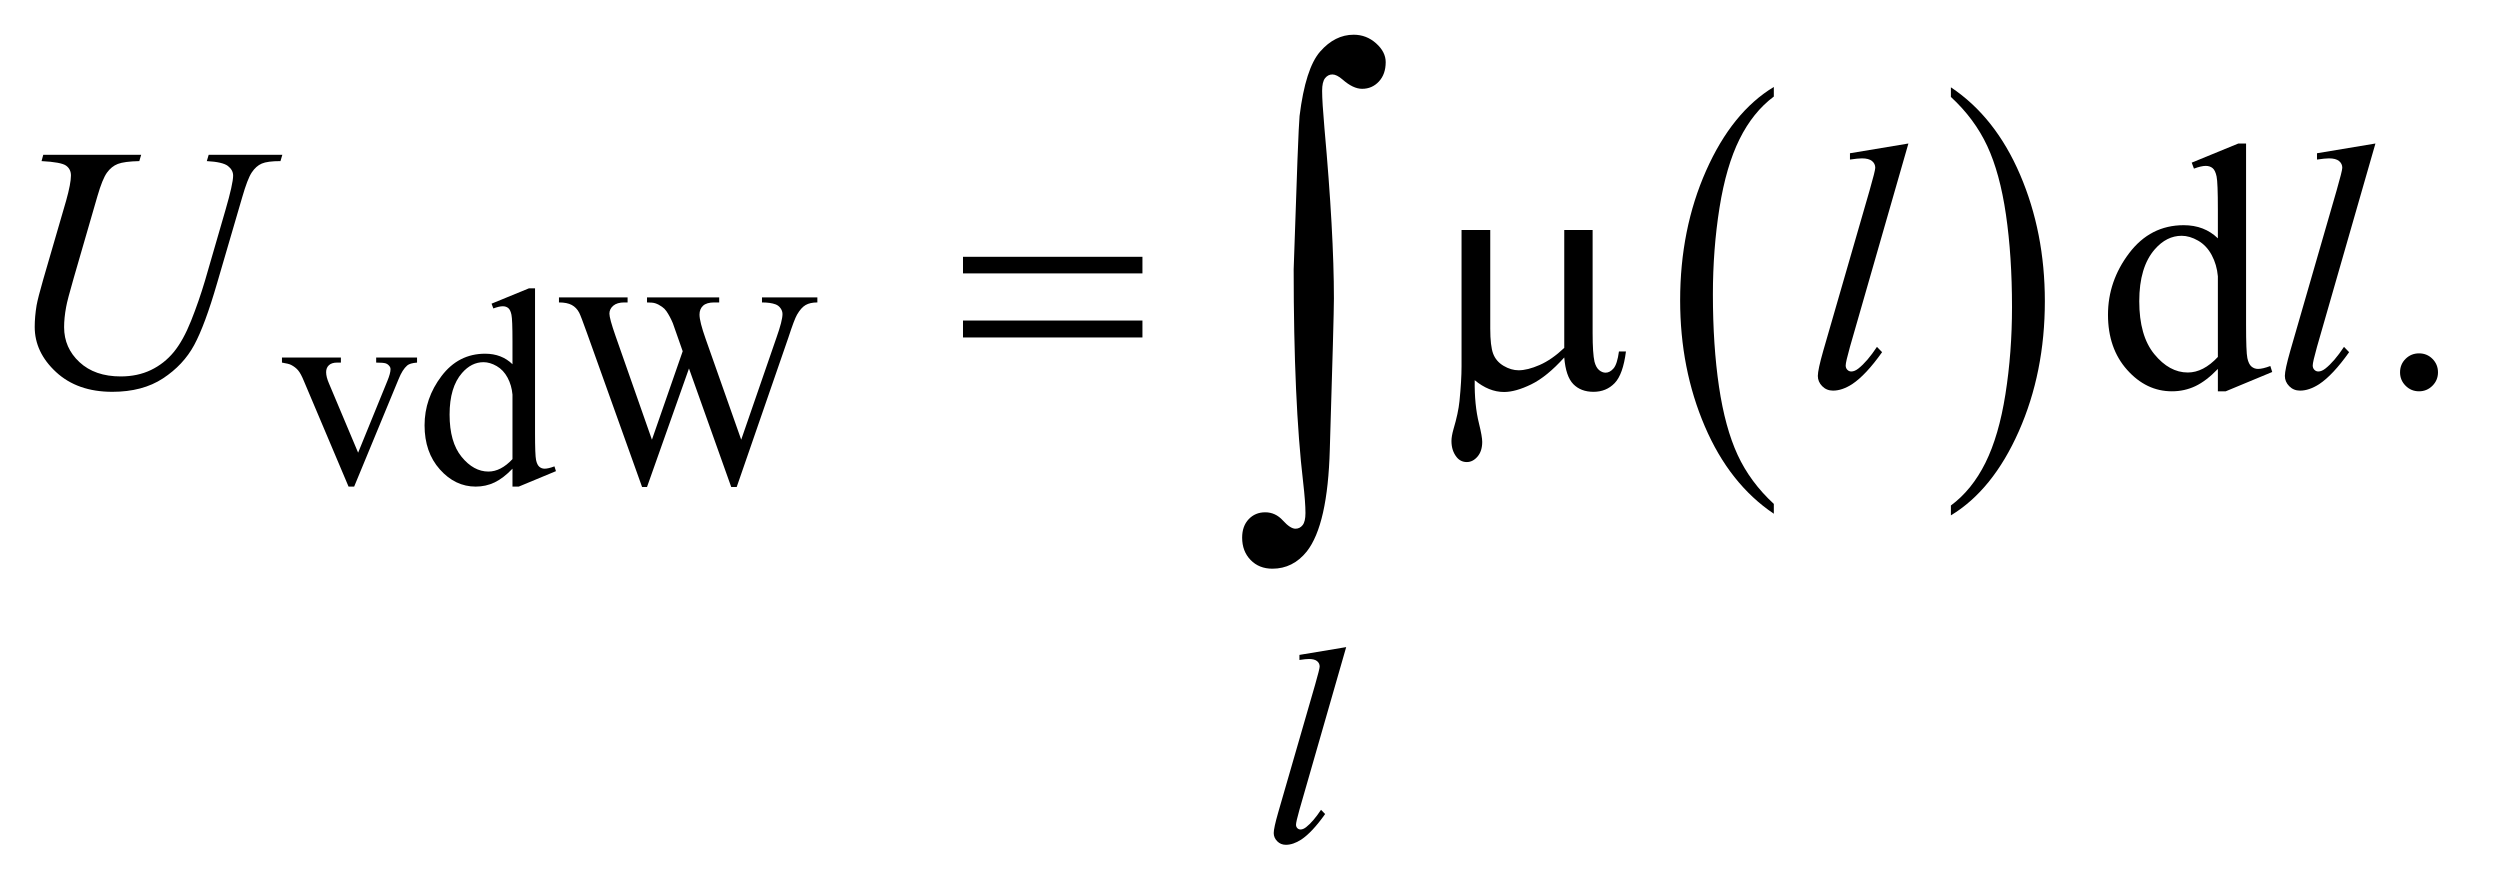 <?xml version="1.0" encoding="UTF-8"?>
<!DOCTYPE svg PUBLIC '-//W3C//DTD SVG 1.0//EN'
          'http://www.w3.org/TR/2001/REC-SVG-20010904/DTD/svg10.dtd'>
<svg stroke-dasharray="none" shape-rendering="auto" xmlns="http://www.w3.org/2000/svg" font-family="'Dialog'" text-rendering="auto" width="112" fill-opacity="1" color-interpolation="auto" color-rendering="auto" preserveAspectRatio="xMidYMid meet" font-size="12px" viewBox="0 0 112 40" fill="black" xmlns:xlink="http://www.w3.org/1999/xlink" stroke="black" image-rendering="auto" stroke-miterlimit="10" stroke-linecap="square" stroke-linejoin="miter" font-style="normal" stroke-width="1" height="40" stroke-dashoffset="0" font-weight="normal" stroke-opacity="1"
><!--Generated by the Batik Graphics2D SVG Generator--><defs id="genericDefs"
  /><g
  ><defs id="defs1"
    ><clipPath clipPathUnits="userSpaceOnUse" id="clipPath1"
      ><path d="M0.974 0.952 L71.749 0.952 L71.749 26.134 L0.974 26.134 L0.974 0.952 Z"
      /></clipPath
      ><clipPath clipPathUnits="userSpaceOnUse" id="clipPath2"
      ><path d="M31.114 30.41 L31.114 834.949 L2292.293 834.949 L2292.293 30.41 Z"
      /></clipPath
    ></defs
    ><g transform="scale(1.576,1.576) translate(-0.974,-0.952) matrix(0.031,0,0,0.031,0,0)"
    ><path d="M1657.984 492.781 L1657.984 501.797 Q1617.359 474.516 1594.719 421.703 Q1572.078 368.891 1572.078 306.125 Q1572.078 240.828 1595.891 187.188 Q1619.703 133.531 1657.984 110.438 L1657.984 119.25 Q1638.844 133.531 1626.547 158.312 Q1614.25 183.078 1608.172 221.188 Q1602.109 259.297 1602.109 300.656 Q1602.109 347.484 1607.703 385.281 Q1613.312 423.062 1624.828 447.938 Q1636.359 472.828 1657.984 492.781 Z" stroke="none" clip-path="url(#clipPath2)"
    /></g
    ><g transform="matrix(0.049,0,0,0.049,-1.535,-1.5)"
    ><path d="M1815 119.25 L1815 110.438 Q1855.625 137.516 1878.266 190.328 Q1900.906 243.125 1900.906 305.906 Q1900.906 371.203 1877.094 424.953 Q1853.281 478.703 1815 501.797 L1815 492.781 Q1834.297 478.5 1846.594 453.719 Q1858.891 428.953 1864.875 390.953 Q1870.875 352.938 1870.875 311.375 Q1870.875 264.75 1865.344 226.859 Q1859.828 188.953 1848.234 164.078 Q1836.641 139.203 1815 119.25 Z" stroke="none" clip-path="url(#clipPath2)"
    /></g
    ><g transform="matrix(0.049,0,0,0.049,-1.535,-1.5)"
    ><path d="M289.125 357.5 L343 357.5 L343 362.125 L339.5 362.125 Q334.625 362.125 332.062 364.5 Q329.5 366.875 329.5 370.875 Q329.5 375.25 332.125 381.25 L358.75 444.5 L385.5 378.875 Q388.375 371.875 388.375 368.25 Q388.375 366.5 387.375 365.375 Q386 363.5 383.875 362.812 Q381.75 362.125 375.25 362.125 L375.25 357.5 L412.625 357.5 L412.625 362.125 Q406.125 362.625 403.625 364.75 Q399.25 368.5 395.75 377.25 L355.125 475.5 L350 475.5 L309.125 378.875 Q306.375 372.125 303.875 369.188 Q301.375 366.25 297.5 364.25 Q295.375 363.125 289.125 362.125 L289.125 357.5 ZM499.875 459.125 Q491.5 467.875 483.5 471.688 Q475.5 475.5 466.25 475.5 Q447.5 475.5 433.5 459.812 Q419.5 444.125 419.5 419.5 Q419.5 394.875 435 374.438 Q450.5 354 474.875 354 Q490 354 499.875 363.625 L499.875 342.5 Q499.875 322.875 498.938 318.375 Q498 313.875 496 312.25 Q494 310.625 491 310.625 Q487.75 310.625 482.375 312.625 L480.75 308.25 L514.875 294.25 L520.5 294.25 L520.5 426.625 Q520.5 446.75 521.438 451.188 Q522.375 455.625 524.438 457.375 Q526.5 459.125 529.25 459.125 Q532.625 459.125 538.25 457 L539.625 461.375 L505.625 475.5 L499.875 475.5 L499.875 459.125 ZM499.875 450.375 L499.875 391.375 Q499.125 382.875 495.375 375.875 Q491.625 368.875 485.438 365.312 Q479.25 361.75 473.375 361.75 Q462.375 361.75 453.75 371.625 Q442.375 384.625 442.375 409.625 Q442.375 434.875 453.375 448.312 Q464.375 461.75 477.875 461.75 Q489.25 461.75 499.875 450.375 ZM778.625 302.5 L778.625 307.125 Q772 307.125 767.875 309.5 Q763.75 311.875 760 318.375 Q757.5 322.75 752.125 339.25 L704.875 475.875 L699.875 475.875 L661.25 367.5 L622.875 475.875 L618.375 475.875 L568 335.125 Q562.375 319.375 560.875 316.5 Q558.375 311.75 554.062 309.438 Q549.75 307.125 542.375 307.125 L542.375 302.5 L605.125 302.5 L605.125 307.125 L602.125 307.125 Q595.5 307.125 592 310.125 Q588.5 313.125 588.5 317.375 Q588.5 321.75 594 337.5 L627.375 432.625 L655.5 351.75 L650.5 337.5 L646.5 326.125 Q643.875 319.875 640.625 315.125 Q639 312.75 636.625 311.125 Q633.5 308.875 630.375 307.875 Q628 307.125 622.875 307.125 L622.875 302.5 L688.875 302.5 L688.875 307.125 L684.375 307.125 Q677.375 307.125 674.125 310.125 Q670.875 313.125 670.875 318.25 Q670.875 324.625 676.5 340.5 L709 432.625 L741.25 339.25 Q746.75 323.75 746.75 317.75 Q746.75 314.875 744.938 312.375 Q743.125 309.875 740.375 308.875 Q735.625 307.125 728 307.125 L728 302.5 L778.625 302.5 Z" stroke="none" clip-path="url(#clipPath2)"
    /></g
    ><g transform="matrix(0.049,0,0,0.049,-1.535,-1.5)"
    ><path d="M2059.094 367.906 Q2048.625 378.844 2038.625 383.609 Q2028.625 388.375 2017.062 388.375 Q1993.625 388.375 1976.125 368.766 Q1958.625 349.156 1958.625 318.375 Q1958.625 287.594 1978 262.047 Q1997.375 236.5 2027.844 236.5 Q2046.75 236.5 2059.094 248.531 L2059.094 222.125 Q2059.094 197.594 2057.922 191.969 Q2056.75 186.344 2054.25 184.312 Q2051.75 182.281 2048 182.281 Q2043.938 182.281 2037.219 184.781 L2035.188 179.312 L2077.844 161.812 L2084.875 161.812 L2084.875 327.281 Q2084.875 352.438 2086.047 357.984 Q2087.219 363.531 2089.797 365.719 Q2092.375 367.906 2095.812 367.906 Q2100.031 367.906 2107.062 365.25 L2108.781 370.719 L2066.281 388.375 L2059.094 388.375 L2059.094 367.906 ZM2059.094 356.969 L2059.094 283.219 Q2058.156 272.594 2053.469 263.844 Q2048.781 255.094 2041.047 250.641 Q2033.312 246.188 2025.969 246.188 Q2012.219 246.188 2001.438 258.531 Q1987.219 274.781 1987.219 306.031 Q1987.219 337.594 2000.969 354.391 Q2014.719 371.188 2031.594 371.188 Q2045.812 371.188 2059.094 356.969 ZM2243 353.688 Q2250.344 353.688 2255.344 358.766 Q2260.344 363.844 2260.344 371.031 Q2260.344 378.219 2255.266 383.297 Q2250.188 388.375 2243 388.375 Q2235.812 388.375 2230.734 383.297 Q2225.656 378.219 2225.656 371.031 Q2225.656 363.688 2230.734 358.688 Q2235.812 353.688 2243 353.688 Z" stroke="none" clip-path="url(#clipPath2)"
    /></g
    ><g transform="matrix(0.049,0,0,0.049,-1.535,-1.5)"
    ><path d="M1262.125 622.25 L1219.375 771 Q1216.25 782.125 1216.25 784.625 Q1216.25 786.5 1217.438 787.75 Q1218.625 789 1220.375 789 Q1222.75 789 1225.5 786.875 Q1232 781.75 1239.125 771 L1242.875 774.875 Q1231 791.625 1221 798.25 Q1213.625 803 1207 803 Q1202.25 803 1199.062 799.75 Q1195.875 796.5 1195.875 792.25 Q1195.875 787.75 1199.875 773.75 L1233.75 656.5 Q1237.875 642.125 1237.875 640 Q1237.875 637 1235.5 635.062 Q1233.125 633.125 1228.125 633.125 Q1225.25 633.125 1219.375 634 L1219.375 629.375 L1262.125 622.25 Z" stroke="none" clip-path="url(#clipPath2)"
    /></g
    ><g transform="matrix(0.049,0,0,0.049,-1.535,-1.5)"
    ><path d="M70.875 172.125 L160.406 172.125 L158.688 177.906 Q144.938 178.219 139.078 180.484 Q133.219 182.75 129.078 188.531 Q124.938 194.312 120.406 209.938 L98.688 284.938 Q92.906 304.938 91.812 311.188 Q89.938 321.188 89.938 329.781 Q89.938 348.688 104 361.734 Q118.062 374.781 141.656 374.781 Q157.125 374.781 169.312 368.922 Q181.5 363.062 190.172 352.516 Q198.844 341.969 206.031 323.922 Q213.219 305.875 218.688 287.438 L237.438 222.75 Q244.469 198.531 244.469 191.188 Q244.469 186.031 239.703 182.359 Q234.938 178.688 220.406 177.906 L222.125 172.125 L289.469 172.125 L287.75 177.906 Q275.875 177.906 270.641 180.172 Q265.406 182.438 261.5 188.297 Q257.594 194.156 252.75 211.031 L229.781 289.625 Q218.688 327.906 208.844 346.109 Q199 364.312 180.328 376.578 Q161.656 388.844 134 388.844 Q102.125 388.844 82.594 370.797 Q63.062 352.75 63.062 329.469 Q63.062 320.25 64.781 309.781 Q66.031 302.906 70.875 286.031 L91.812 214 Q96.188 198.375 96.188 191.031 Q96.188 185.25 91.734 182.047 Q87.281 178.844 69.312 177.906 L70.875 172.125 ZM1776.156 161.812 L1722.719 347.75 Q1718.812 361.656 1718.812 364.781 Q1718.812 367.125 1720.297 368.688 Q1721.781 370.25 1723.969 370.25 Q1726.938 370.25 1730.375 367.594 Q1738.5 361.188 1747.406 347.75 L1752.094 352.594 Q1737.25 373.531 1724.75 381.812 Q1715.531 387.75 1707.25 387.75 Q1701.312 387.75 1697.328 383.688 Q1693.344 379.625 1693.344 374.312 Q1693.344 368.688 1698.344 351.188 L1740.688 204.625 Q1745.844 186.656 1745.844 184 Q1745.844 180.25 1742.875 177.828 Q1739.906 175.406 1733.656 175.406 Q1730.062 175.406 1722.719 176.5 L1722.719 170.719 L1776.156 161.812 ZM2203.156 161.812 L2149.719 347.75 Q2145.812 361.656 2145.812 364.781 Q2145.812 367.125 2147.297 368.688 Q2148.781 370.25 2150.969 370.25 Q2153.938 370.25 2157.375 367.594 Q2165.5 361.188 2174.406 347.75 L2179.094 352.594 Q2164.25 373.531 2151.75 381.812 Q2142.531 387.75 2134.25 387.75 Q2128.312 387.75 2124.328 383.688 Q2120.344 379.625 2120.344 374.312 Q2120.344 368.688 2125.344 351.188 L2167.688 204.625 Q2172.844 186.656 2172.844 184 Q2172.844 180.25 2169.875 177.828 Q2166.906 175.406 2160.656 175.406 Q2157.062 175.406 2149.719 176.5 L2149.719 170.719 L2203.156 161.812 Z" stroke="none" clip-path="url(#clipPath2)"
    /></g
    ><g transform="matrix(0.049,0,0,0.049,-1.535,-1.5)"
    ><path d="M911.781 265.406 L1075.844 265.406 L1075.844 280.562 L911.781 280.562 L911.781 265.406 ZM911.781 323.688 L1075.844 323.688 L1075.844 339.156 L911.781 339.156 L911.781 323.688 ZM1487.438 240.875 L1487.438 335.094 Q1487.438 353.844 1489.156 361.344 Q1490.562 366.656 1493.375 369 Q1496.188 371.344 1499.312 371.344 Q1503.219 371.344 1506.578 367.438 Q1509.938 363.531 1511.5 351.969 L1517.906 351.969 Q1515.25 372.906 1507.594 380.875 Q1499.938 388.844 1488.219 388.844 Q1476.656 388.844 1469.781 381.812 Q1462.906 374.781 1461.5 357.438 Q1445.562 375.094 1431.266 382.047 Q1416.969 389 1406.5 389 Q1399.469 389 1392.75 386.266 Q1386.031 383.531 1379.625 378.219 Q1379.312 400.875 1383.531 417.75 Q1386.5 429.781 1386.5 434.625 Q1386.5 443.062 1382.203 448.062 Q1377.906 453.062 1372.438 453.062 Q1366.812 453.062 1363.219 448.688 Q1358.375 442.75 1358.375 433.844 Q1358.375 429.469 1360.25 422.906 Q1364.625 408.219 1365.719 397.281 Q1367.594 378.531 1367.594 365.406 L1367.594 240.875 L1393.844 240.875 L1393.844 331.031 Q1393.844 346.969 1396.5 354 Q1399.156 361.031 1406.031 365.094 Q1412.906 369.156 1419.781 369.156 Q1427.906 369.156 1439 364.312 Q1450.094 359.469 1461.5 348.688 L1461.5 240.875 L1487.438 240.875 Z" stroke="none" clip-path="url(#clipPath2)"
    /></g
    ><g transform="matrix(0.049,0,0,0.049,-1.535,-1.5)"
    ><path d="M1214.109 276.812 Q1218.328 147.672 1219.5 136.656 Q1224.891 93.062 1238.359 77.719 Q1251.844 62.359 1268.953 62.359 Q1280.672 62.359 1289.453 70.219 Q1298.25 78.062 1298.25 87.438 Q1298.25 98.453 1292.031 105.141 Q1285.828 111.812 1276.688 111.812 Q1268.484 111.812 1258.875 103.375 Q1253.484 98.688 1249.5 98.688 Q1245.516 98.688 1242.812 102.094 Q1240.125 105.484 1240.125 113.688 Q1240.125 123.531 1242.234 147.672 Q1250.906 243.766 1250.906 303.531 Q1250.906 319.234 1247.156 441.344 Q1245.281 510.484 1226.062 534.859 Q1213.406 550.562 1194.656 550.562 Q1182.469 550.562 1174.734 542.594 Q1167 534.625 1167 522.203 Q1167 511.656 1172.969 505.328 Q1178.953 499 1188.094 499 Q1197.469 499 1204.266 506.5 Q1211.062 514 1215.75 514 Q1219.734 514 1222.312 510.719 Q1224.891 507.438 1224.891 499.703 Q1224.891 489.859 1222.781 471.578 Q1214.109 397.75 1214.109 276.812 Z" stroke="none" clip-path="url(#clipPath2)"
    /></g
  ></g
></svg
>
